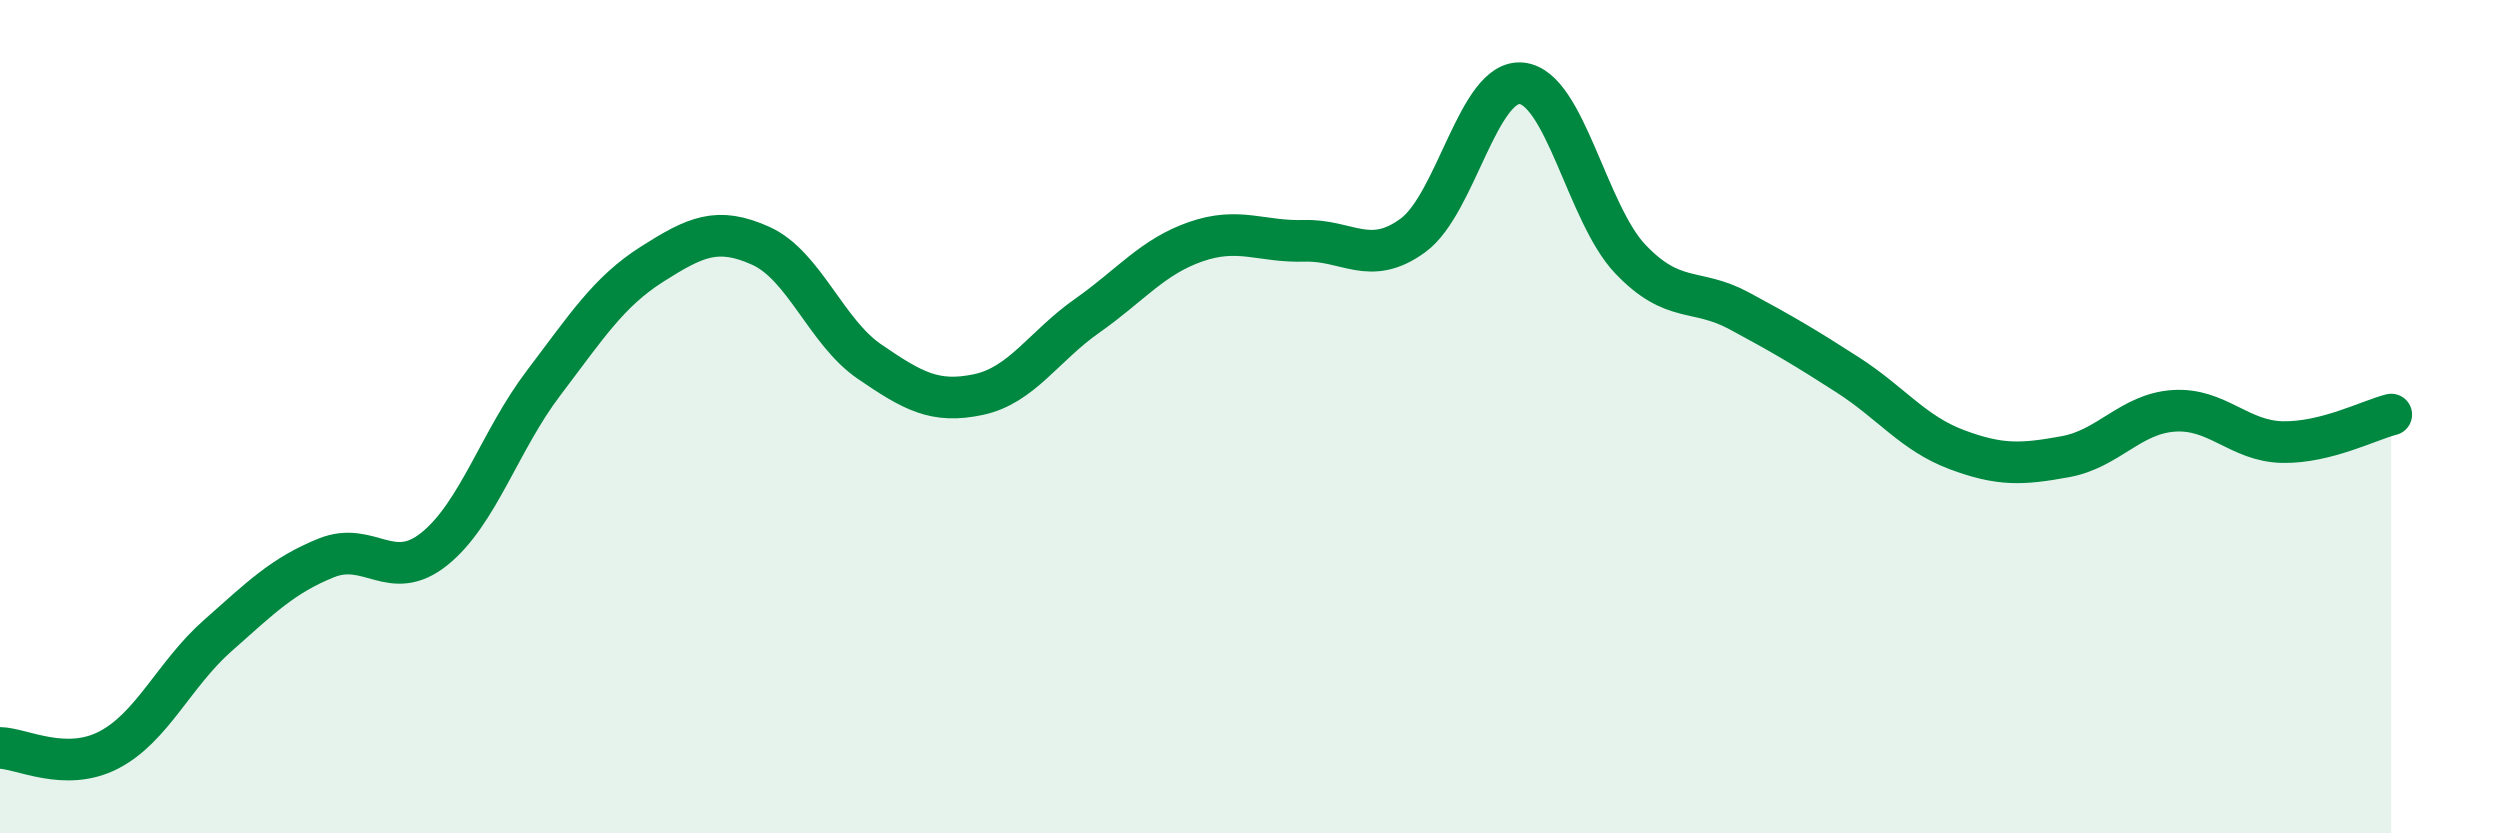 
    <svg width="60" height="20" viewBox="0 0 60 20" xmlns="http://www.w3.org/2000/svg">
      <path
        d="M 0,17.95 C 0.52,17.96 1.57,18.54 2.61,18 C 3.65,17.46 4.18,16.18 5.22,15.26 C 6.26,14.34 6.79,13.81 7.83,13.39 C 8.87,12.97 9.39,14.01 10.43,13.17 C 11.47,12.33 12,10.57 13.04,9.2 C 14.08,7.83 14.61,7 15.65,6.34 C 16.69,5.68 17.22,5.43 18.26,5.9 C 19.3,6.37 19.83,7.97 20.87,8.68 C 21.91,9.39 22.44,9.69 23.48,9.47 C 24.52,9.25 25.05,8.31 26.09,7.58 C 27.13,6.85 27.66,6.16 28.7,5.8 C 29.74,5.44 30.26,5.81 31.3,5.78 C 32.34,5.75 32.87,6.41 33.91,5.65 C 34.95,4.89 35.48,1.89 36.52,2 C 37.56,2.11 38.09,5.13 39.13,6.22 C 40.17,7.31 40.7,6.9 41.74,7.46 C 42.78,8.02 43.31,8.33 44.35,9 C 45.39,9.67 45.92,10.4 46.96,10.79 C 48,11.18 48.53,11.15 49.57,10.96 C 50.61,10.77 51.13,9.93 52.17,9.86 C 53.21,9.79 53.74,10.59 54.78,10.61 C 55.82,10.63 56.87,10.08 57.39,9.95L57.39 20L0 20Z"
        fill="#008740"
        opacity="0.1"
        stroke-linecap="round"
        stroke-linejoin="round"
      />
      <path
        d="M 0,17.95 C 0.52,17.96 1.57,18.54 2.61,18 C 3.65,17.46 4.18,16.18 5.22,15.26 C 6.26,14.34 6.79,13.81 7.83,13.39 C 8.87,12.97 9.39,14.01 10.43,13.17 C 11.47,12.33 12,10.57 13.04,9.2 C 14.08,7.83 14.61,7 15.65,6.34 C 16.69,5.68 17.22,5.43 18.26,5.9 C 19.3,6.37 19.83,7.97 20.87,8.68 C 21.91,9.39 22.44,9.69 23.48,9.47 C 24.52,9.25 25.05,8.31 26.09,7.58 C 27.13,6.85 27.66,6.16 28.7,5.8 C 29.74,5.44 30.26,5.81 31.3,5.78 C 32.34,5.75 32.87,6.41 33.91,5.65 C 34.95,4.89 35.48,1.89 36.52,2 C 37.56,2.11 38.09,5.13 39.13,6.22 C 40.17,7.31 40.7,6.9 41.74,7.46 C 42.78,8.02 43.31,8.33 44.35,9 C 45.39,9.67 45.92,10.4 46.96,10.79 C 48,11.18 48.53,11.15 49.57,10.96 C 50.61,10.77 51.13,9.93 52.17,9.86 C 53.21,9.79 53.74,10.59 54.78,10.61 C 55.82,10.63 56.87,10.08 57.39,9.95"
        stroke="#008740"
        stroke-width="1"
        fill="none"
        stroke-linecap="round"
        stroke-linejoin="round"
      />
    </svg>
  